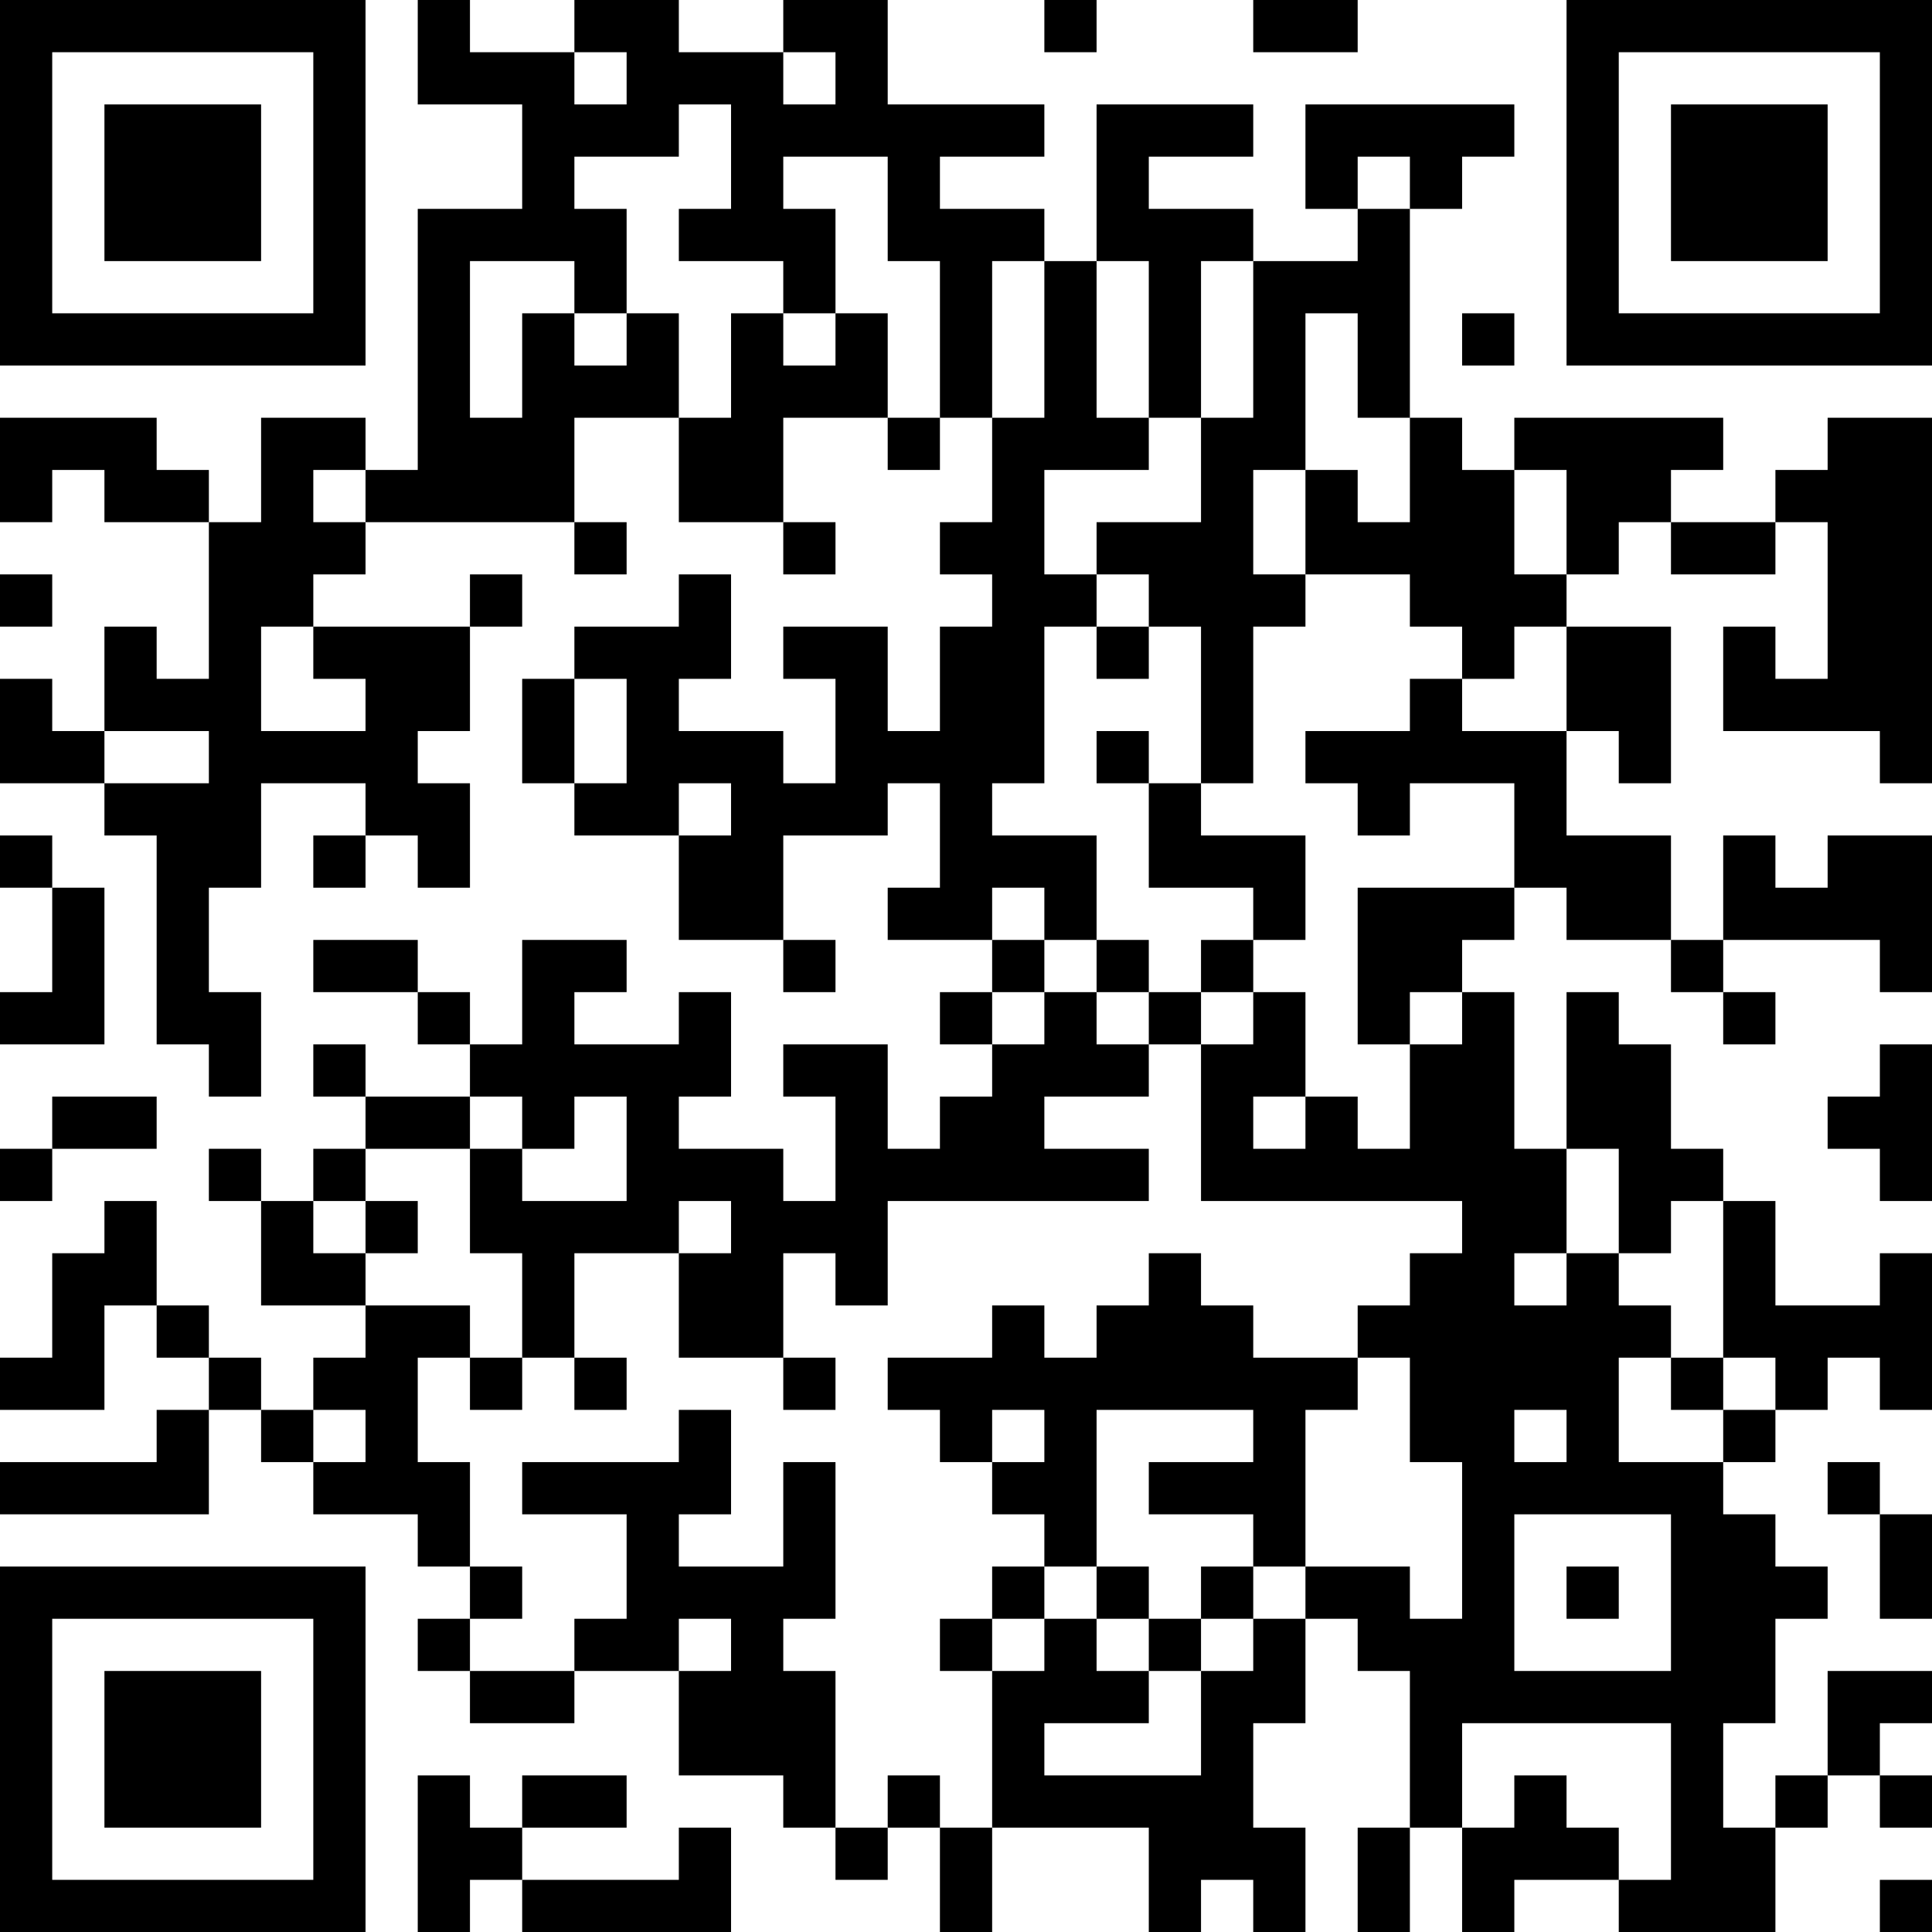 <?xml version="1.0" encoding="UTF-8"?>
<svg xmlns="http://www.w3.org/2000/svg" version="1.1" width="250" height="250" viewBox="0 0 250 250"><rect x="0" y="0" width="250" height="250" fill="#ffffff"/><g transform="scale(6.757)"><g transform="translate(0,0)"><path fill-rule="evenodd" d="M8 0L8 2L10 2L10 4L8 4L8 9L7 9L7 8L5 8L5 10L4 10L4 9L3 9L3 8L0 8L0 10L1 10L1 9L2 9L2 10L4 10L4 13L3 13L3 12L2 12L2 14L1 14L1 13L0 13L0 15L2 15L2 16L3 16L3 20L4 20L4 21L5 21L5 19L4 19L4 17L5 17L5 15L7 15L7 16L6 16L6 17L7 17L7 16L8 16L8 17L9 17L9 15L8 15L8 14L9 14L9 12L10 12L10 11L9 11L9 12L6 12L6 11L7 11L7 10L11 10L11 11L12 11L12 10L11 10L11 8L13 8L13 10L15 10L15 11L16 11L16 10L15 10L15 8L17 8L17 9L18 9L18 8L19 8L19 10L18 10L18 11L19 11L19 12L18 12L18 14L17 14L17 12L15 12L15 13L16 13L16 15L15 15L15 14L13 14L13 13L14 13L14 11L13 11L13 12L11 12L11 13L10 13L10 15L11 15L11 16L13 16L13 18L15 18L15 19L16 19L16 18L15 18L15 16L17 16L17 15L18 15L18 17L17 17L17 18L19 18L19 19L18 19L18 20L19 20L19 21L18 21L18 22L17 22L17 20L15 20L15 21L16 21L16 23L15 23L15 22L13 22L13 21L14 21L14 19L13 19L13 20L11 20L11 19L12 19L12 18L10 18L10 20L9 20L9 19L8 19L8 18L6 18L6 19L8 19L8 20L9 20L9 21L7 21L7 20L6 20L6 21L7 21L7 22L6 22L6 23L5 23L5 22L4 22L4 23L5 23L5 25L7 25L7 26L6 26L6 27L5 27L5 26L4 26L4 25L3 25L3 23L2 23L2 24L1 24L1 26L0 26L0 27L2 27L2 25L3 25L3 26L4 26L4 27L3 27L3 28L0 28L0 29L4 29L4 27L5 27L5 28L6 28L6 29L8 29L8 30L9 30L9 31L8 31L8 32L9 32L9 33L11 33L11 32L13 32L13 34L15 34L15 35L16 35L16 36L17 36L17 35L18 35L18 37L19 37L19 35L22 35L22 37L23 37L23 36L24 36L24 37L25 37L25 35L24 35L24 33L25 33L25 31L26 31L26 32L27 32L27 35L26 35L26 37L27 37L27 35L28 35L28 37L29 37L29 36L31 36L31 37L34 37L34 35L35 35L35 34L36 34L36 35L37 35L37 34L36 34L36 33L37 33L37 32L35 32L35 34L34 34L34 35L33 35L33 33L34 33L34 31L35 31L35 30L34 30L34 29L33 29L33 28L34 28L34 27L35 27L35 26L36 26L36 27L37 27L37 24L36 24L36 25L34 25L34 23L33 23L33 22L32 22L32 20L31 20L31 19L30 19L30 22L29 22L29 19L28 19L28 18L29 18L29 17L30 17L30 18L32 18L32 19L33 19L33 20L34 20L34 19L33 19L33 18L36 18L36 19L37 19L37 16L35 16L35 17L34 17L34 16L33 16L33 18L32 18L32 16L30 16L30 14L31 14L31 15L32 15L32 12L30 12L30 11L31 11L31 10L32 10L32 11L34 11L34 10L35 10L35 13L34 13L34 12L33 12L33 14L36 14L36 15L37 15L37 8L35 8L35 9L34 9L34 10L32 10L32 9L33 9L33 8L29 8L29 9L28 9L28 8L27 8L27 4L28 4L28 3L29 3L29 2L25 2L25 4L26 4L26 5L24 5L24 4L22 4L22 3L24 3L24 2L21 2L21 5L20 5L20 4L18 4L18 3L20 3L20 2L17 2L17 0L15 0L15 1L13 1L13 0L11 0L11 1L9 1L9 0ZM20 0L20 1L21 1L21 0ZM24 0L24 1L26 1L26 0ZM11 1L11 2L12 2L12 1ZM15 1L15 2L16 2L16 1ZM13 2L13 3L11 3L11 4L12 4L12 6L11 6L11 5L9 5L9 8L10 8L10 6L11 6L11 7L12 7L12 6L13 6L13 8L14 8L14 6L15 6L15 7L16 7L16 6L17 6L17 8L18 8L18 5L17 5L17 3L15 3L15 4L16 4L16 6L15 6L15 5L13 5L13 4L14 4L14 2ZM26 3L26 4L27 4L27 3ZM19 5L19 8L20 8L20 5ZM21 5L21 8L22 8L22 9L20 9L20 11L21 11L21 12L20 12L20 15L19 15L19 16L21 16L21 18L20 18L20 17L19 17L19 18L20 18L20 19L19 19L19 20L20 20L20 19L21 19L21 20L22 20L22 21L20 21L20 22L22 22L22 23L17 23L17 25L16 25L16 24L15 24L15 26L13 26L13 24L14 24L14 23L13 23L13 24L11 24L11 26L10 26L10 24L9 24L9 22L10 22L10 23L12 23L12 21L11 21L11 22L10 22L10 21L9 21L9 22L7 22L7 23L6 23L6 24L7 24L7 25L9 25L9 26L8 26L8 28L9 28L9 30L10 30L10 31L9 31L9 32L11 32L11 31L12 31L12 29L10 29L10 28L13 28L13 27L14 27L14 29L13 29L13 30L15 30L15 28L16 28L16 31L15 31L15 32L16 32L16 35L17 35L17 34L18 34L18 35L19 35L19 32L20 32L20 31L21 31L21 32L22 32L22 33L20 33L20 34L23 34L23 32L24 32L24 31L25 31L25 30L27 30L27 31L28 31L28 28L27 28L27 26L26 26L26 25L27 25L27 24L28 24L28 23L23 23L23 20L24 20L24 19L25 19L25 21L24 21L24 22L25 22L25 21L26 21L26 22L27 22L27 20L28 20L28 19L27 19L27 20L26 20L26 17L29 17L29 15L27 15L27 16L26 16L26 15L25 15L25 14L27 14L27 13L28 13L28 14L30 14L30 12L29 12L29 13L28 13L28 12L27 12L27 11L25 11L25 9L26 9L26 10L27 10L27 8L26 8L26 6L25 6L25 9L24 9L24 11L25 11L25 12L24 12L24 15L23 15L23 12L22 12L22 11L21 11L21 10L23 10L23 8L24 8L24 5L23 5L23 8L22 8L22 5ZM28 6L28 7L29 7L29 6ZM6 9L6 10L7 10L7 9ZM29 9L29 11L30 11L30 9ZM0 11L0 12L1 12L1 11ZM5 12L5 14L7 14L7 13L6 13L6 12ZM21 12L21 13L22 13L22 12ZM11 13L11 15L12 15L12 13ZM2 14L2 15L4 15L4 14ZM21 14L21 15L22 15L22 17L24 17L24 18L23 18L23 19L22 19L22 18L21 18L21 19L22 19L22 20L23 20L23 19L24 19L24 18L25 18L25 16L23 16L23 15L22 15L22 14ZM13 15L13 16L14 16L14 15ZM0 16L0 17L1 17L1 19L0 19L0 20L2 20L2 17L1 17L1 16ZM36 20L36 21L35 21L35 22L36 22L36 23L37 23L37 20ZM1 21L1 22L0 22L0 23L1 23L1 22L3 22L3 21ZM30 22L30 24L29 24L29 25L30 25L30 24L31 24L31 25L32 25L32 26L31 26L31 28L33 28L33 27L34 27L34 26L33 26L33 23L32 23L32 24L31 24L31 22ZM7 23L7 24L8 24L8 23ZM22 24L22 25L21 25L21 26L20 26L20 25L19 25L19 26L17 26L17 27L18 27L18 28L19 28L19 29L20 29L20 30L19 30L19 31L18 31L18 32L19 32L19 31L20 31L20 30L21 30L21 31L22 31L22 32L23 32L23 31L24 31L24 30L25 30L25 27L26 27L26 26L24 26L24 25L23 25L23 24ZM9 26L9 27L10 27L10 26ZM11 26L11 27L12 27L12 26ZM15 26L15 27L16 27L16 26ZM32 26L32 27L33 27L33 26ZM6 27L6 28L7 28L7 27ZM19 27L19 28L20 28L20 27ZM21 27L21 30L22 30L22 31L23 31L23 30L24 30L24 29L22 29L22 28L24 28L24 27ZM29 27L29 28L30 28L30 27ZM35 28L35 29L36 29L36 31L37 31L37 29L36 29L36 28ZM29 29L29 32L32 32L32 29ZM30 30L30 31L31 31L31 30ZM13 31L13 32L14 32L14 31ZM28 33L28 35L29 35L29 34L30 34L30 35L31 35L31 36L32 36L32 33ZM8 34L8 37L9 37L9 36L10 36L10 37L14 37L14 35L13 35L13 36L10 36L10 35L12 35L12 34L10 34L10 35L9 35L9 34ZM36 36L36 37L37 37L37 36ZM0 0L0 7L7 7L7 0ZM1 1L1 6L6 6L6 1ZM2 2L2 5L5 5L5 2ZM30 0L30 7L37 7L37 0ZM31 1L31 6L36 6L36 1ZM32 2L32 5L35 5L35 2ZM0 30L0 37L7 37L7 30ZM1 31L1 36L6 36L6 31ZM2 32L2 35L5 35L5 32Z" fill="#000000"/></g></g></svg>
